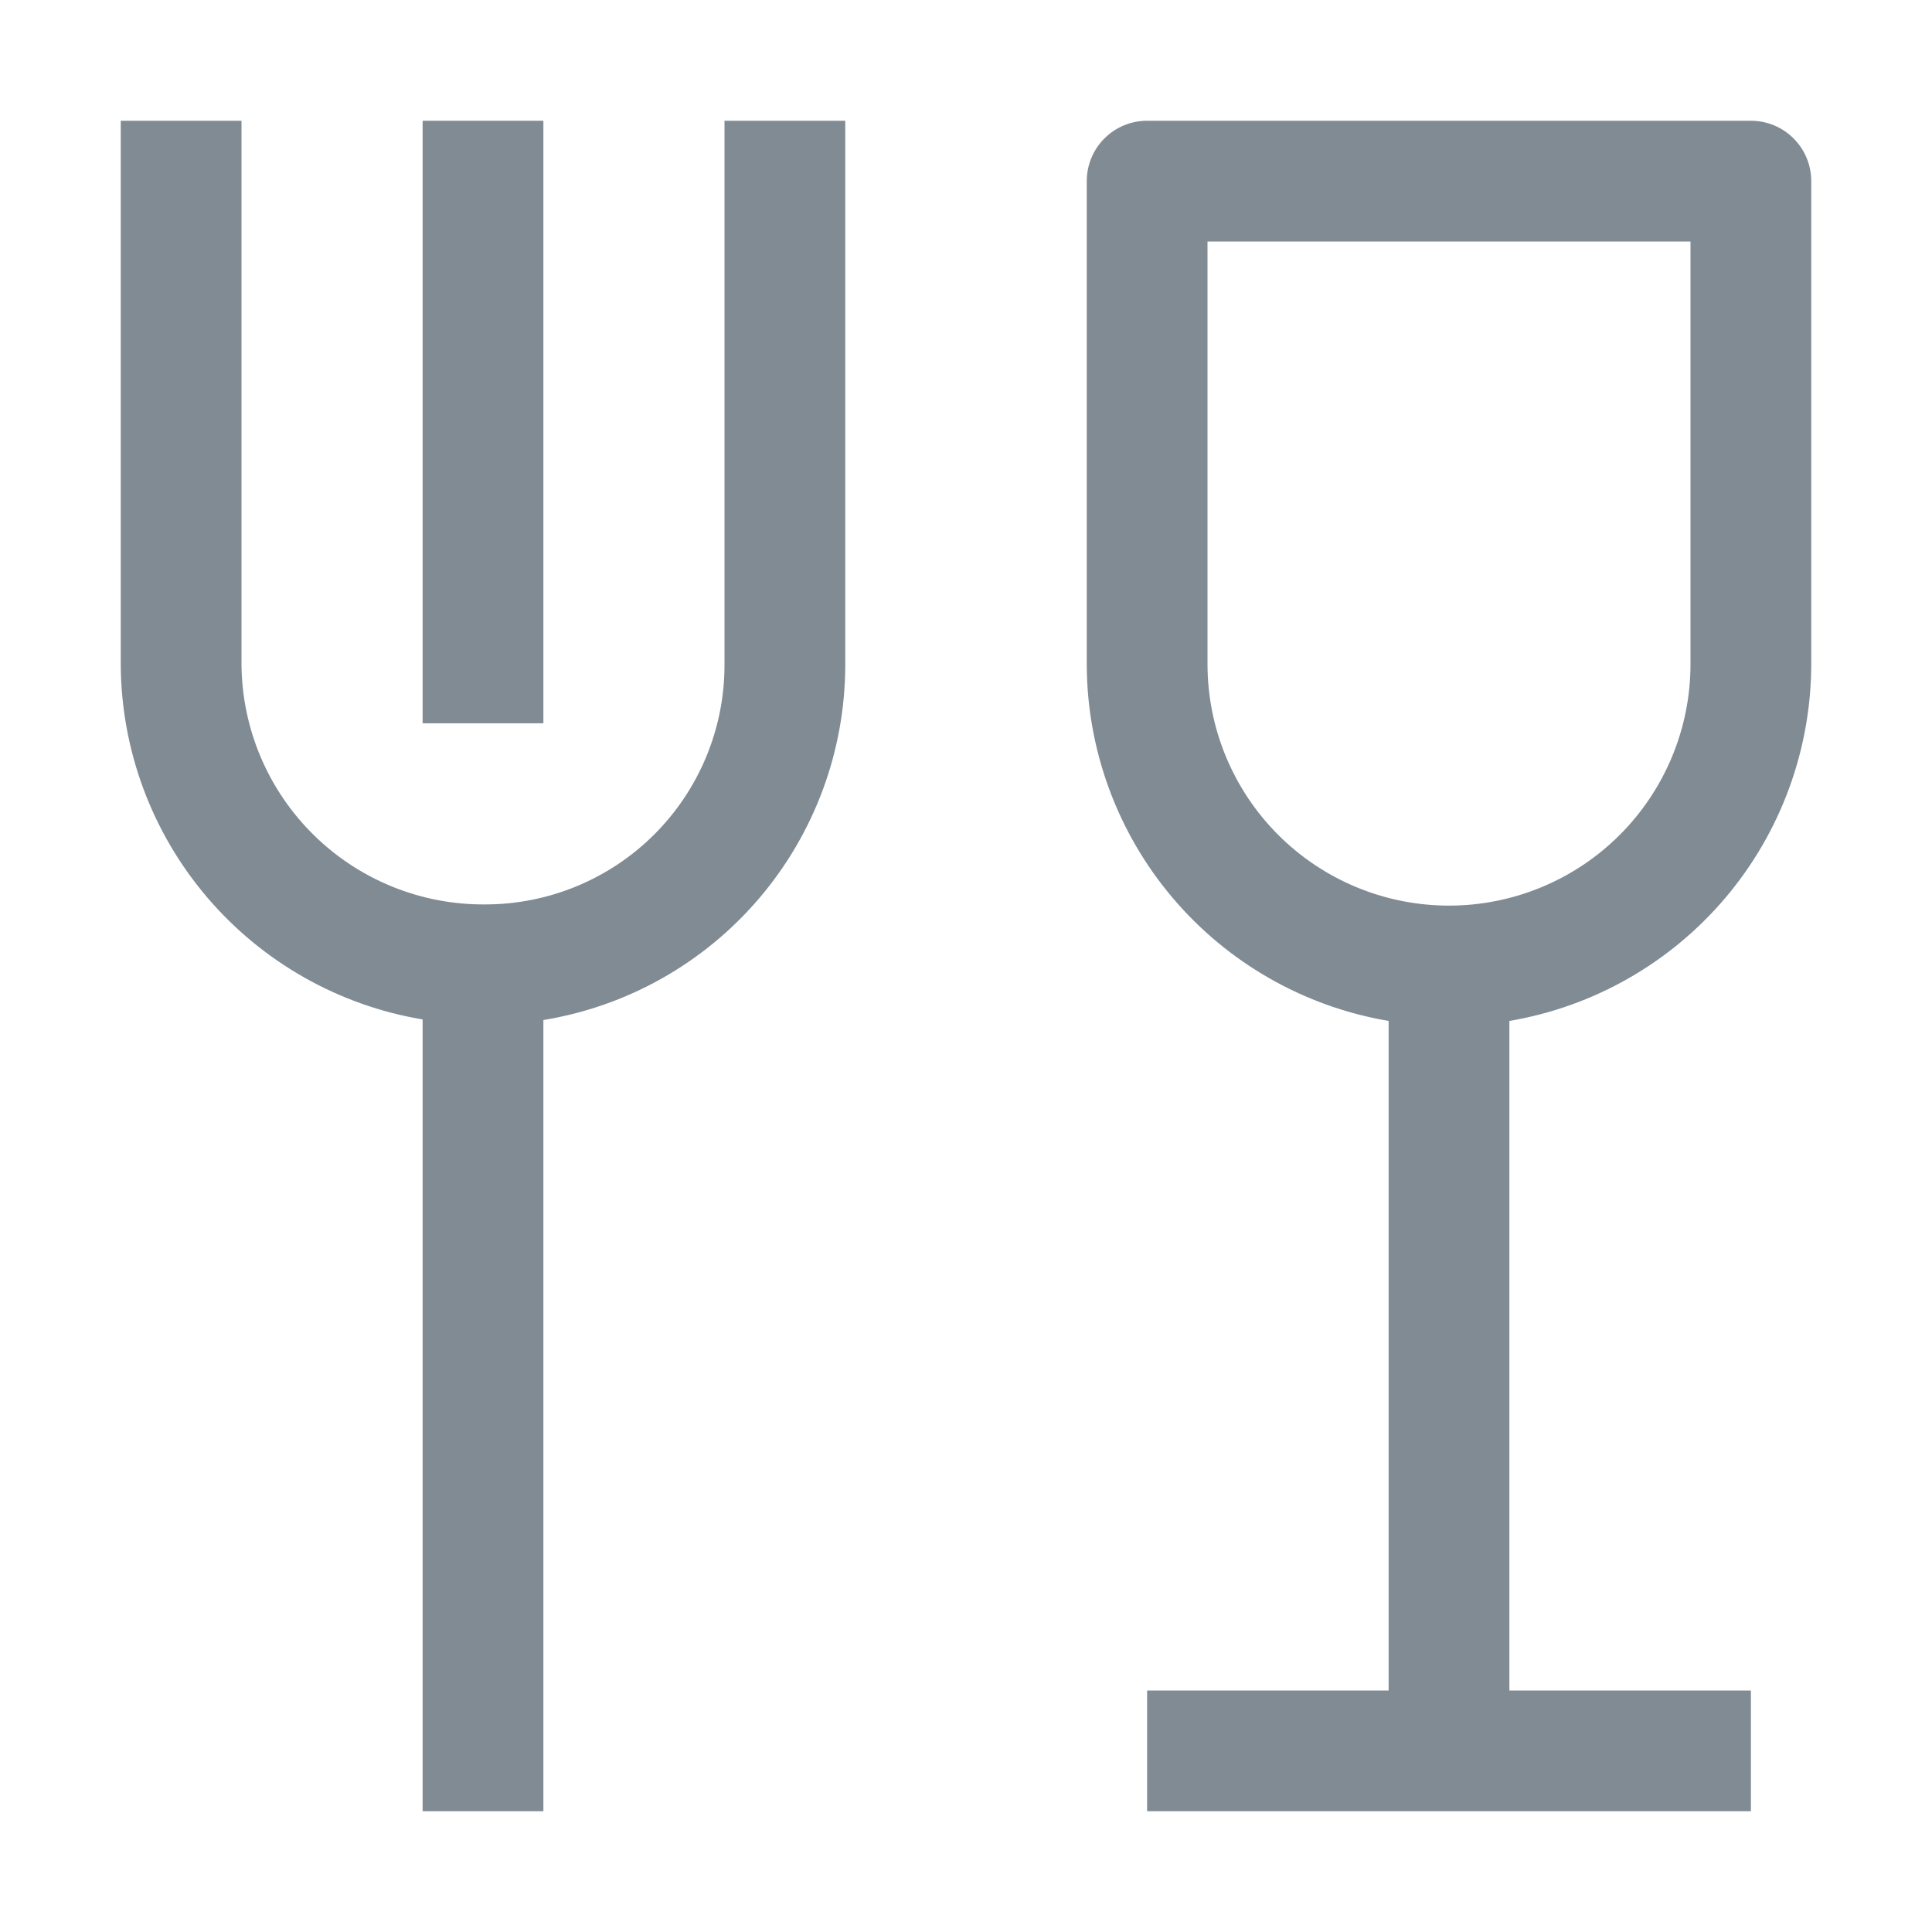 <svg width="94" height="94" viewBox="0 0 94 94" fill="none" xmlns="http://www.w3.org/2000/svg">
<path d="M88.125 32.312V8.812C88.125 8.033 87.816 7.286 87.265 6.735C86.714 6.184 85.967 5.875 85.188 5.875H55.812C55.033 5.875 54.286 6.184 53.735 6.735C53.184 7.286 52.875 8.033 52.875 8.812V32.312C52.882 36.474 54.359 40.499 57.047 43.676C59.735 46.853 63.46 48.977 67.562 49.673V82.25H55.812V88.125H85.188V82.25H73.438V49.673C77.54 48.977 81.265 46.853 83.953 43.676C86.641 40.499 88.118 36.474 88.125 32.312ZM58.75 32.312V11.75H82.25V32.312C82.25 35.429 81.012 38.417 78.808 40.621C76.605 42.825 73.616 44.062 70.5 44.062C67.384 44.062 64.395 42.825 62.191 40.621C59.988 38.417 58.75 35.429 58.75 32.312ZM35.25 5.875V32.371C35.247 35.455 34.02 38.412 31.84 40.593C29.659 42.774 26.702 44.001 23.617 44.004C20.502 44.031 17.503 42.822 15.279 40.641C13.054 38.461 11.785 35.486 11.75 32.371V5.875H5.875V32.371C5.904 36.512 7.393 40.51 10.08 43.661C12.767 46.813 16.478 48.915 20.562 49.6V88.125H26.438V49.629C30.533 48.958 34.257 46.855 36.947 43.694C39.636 40.534 41.117 36.521 41.125 32.371V5.875H35.25Z" fill="#808B94"/>
<path d="M20.562 5.875H26.438V35.191H20.562V5.875Z" fill="#808B94"/>
</svg>
